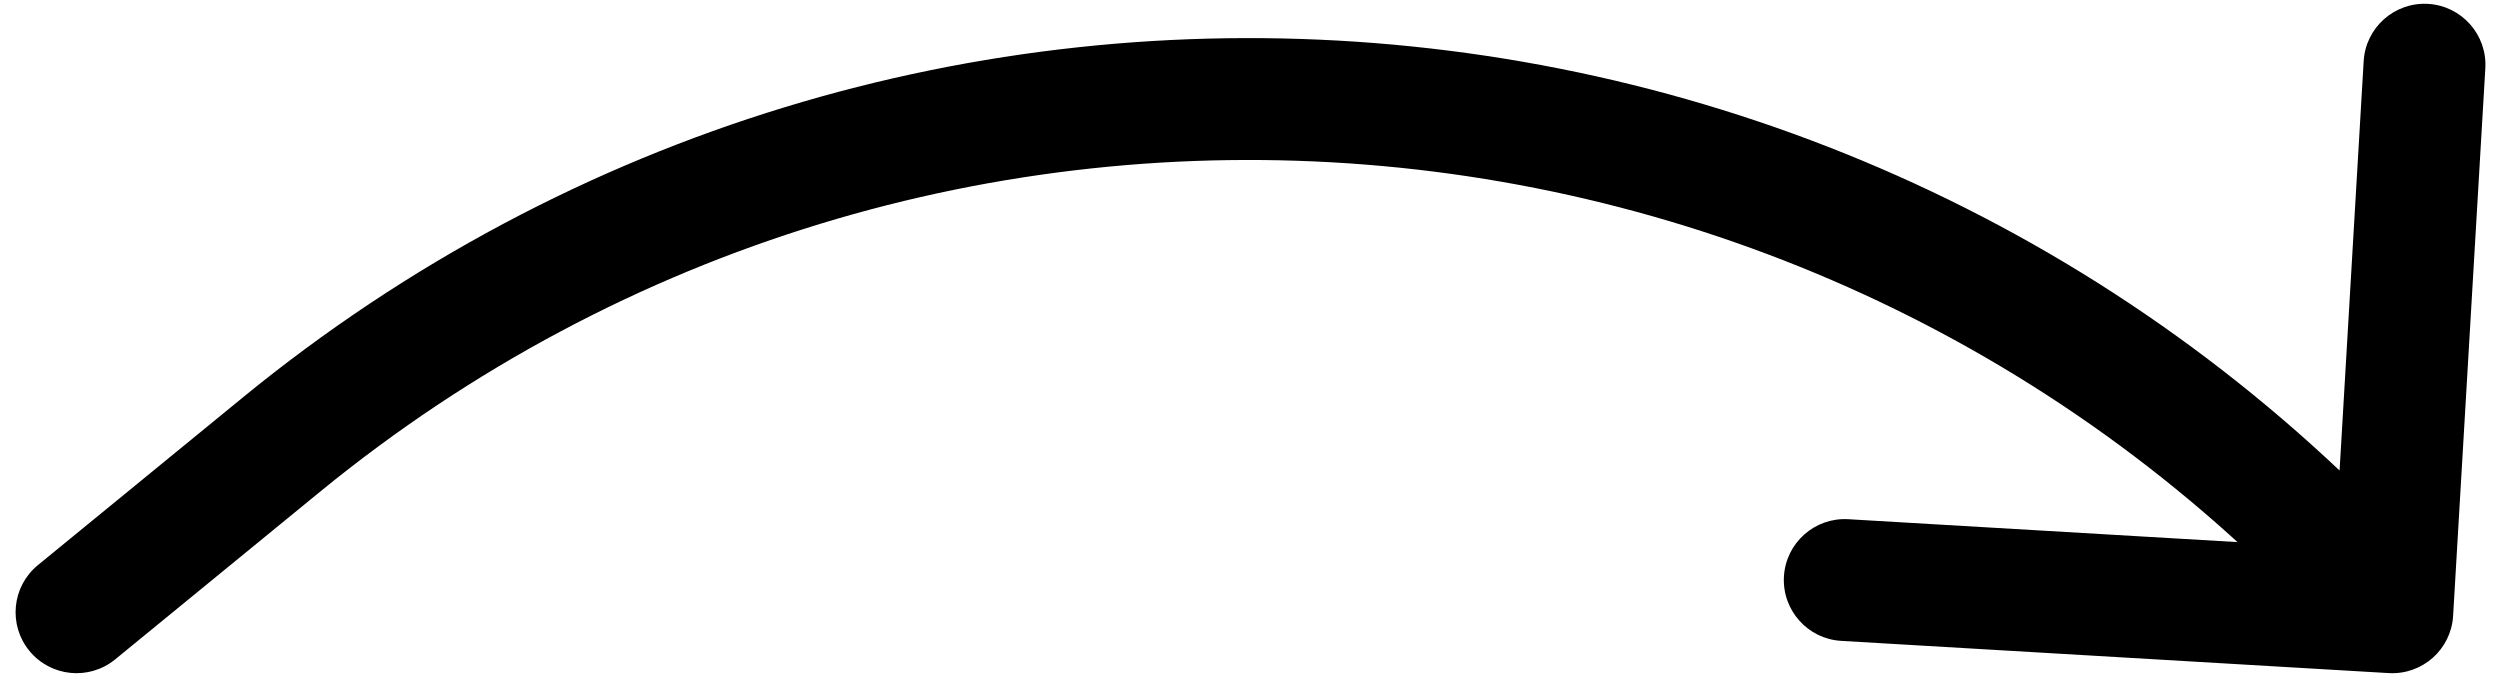 <svg xmlns="http://www.w3.org/2000/svg" width="98" height="27" viewBox="0 0 98 27" fill="none"><path d="M11.028 17.431L12.541 19.28L12.541 19.28L11.028 17.431ZM1.487 22.151C0.466 22.987 0.316 24.492 1.151 25.513C1.987 26.534 3.492 26.684 4.513 25.849L1.487 22.151ZM93.638 26.385C94.955 26.462 96.085 25.457 96.162 24.14L97.425 2.677C97.502 1.36 96.498 0.23 95.181 0.152C93.864 0.075 92.733 1.08 92.656 2.397L91.533 21.475L72.455 20.353C71.138 20.275 70.008 21.28 69.93 22.597C69.853 23.914 70.858 25.045 72.175 25.122L93.638 26.385ZM9.515 15.583L1.487 22.151L4.513 25.849L12.541 19.28L9.515 15.583ZM95.563 22.413C73.354 -2.572 35.388 -5.586 9.515 15.583L12.541 19.28C36.43 -0.265 71.486 2.517 91.992 25.587L95.563 22.413Z" fill="black"></path></svg>